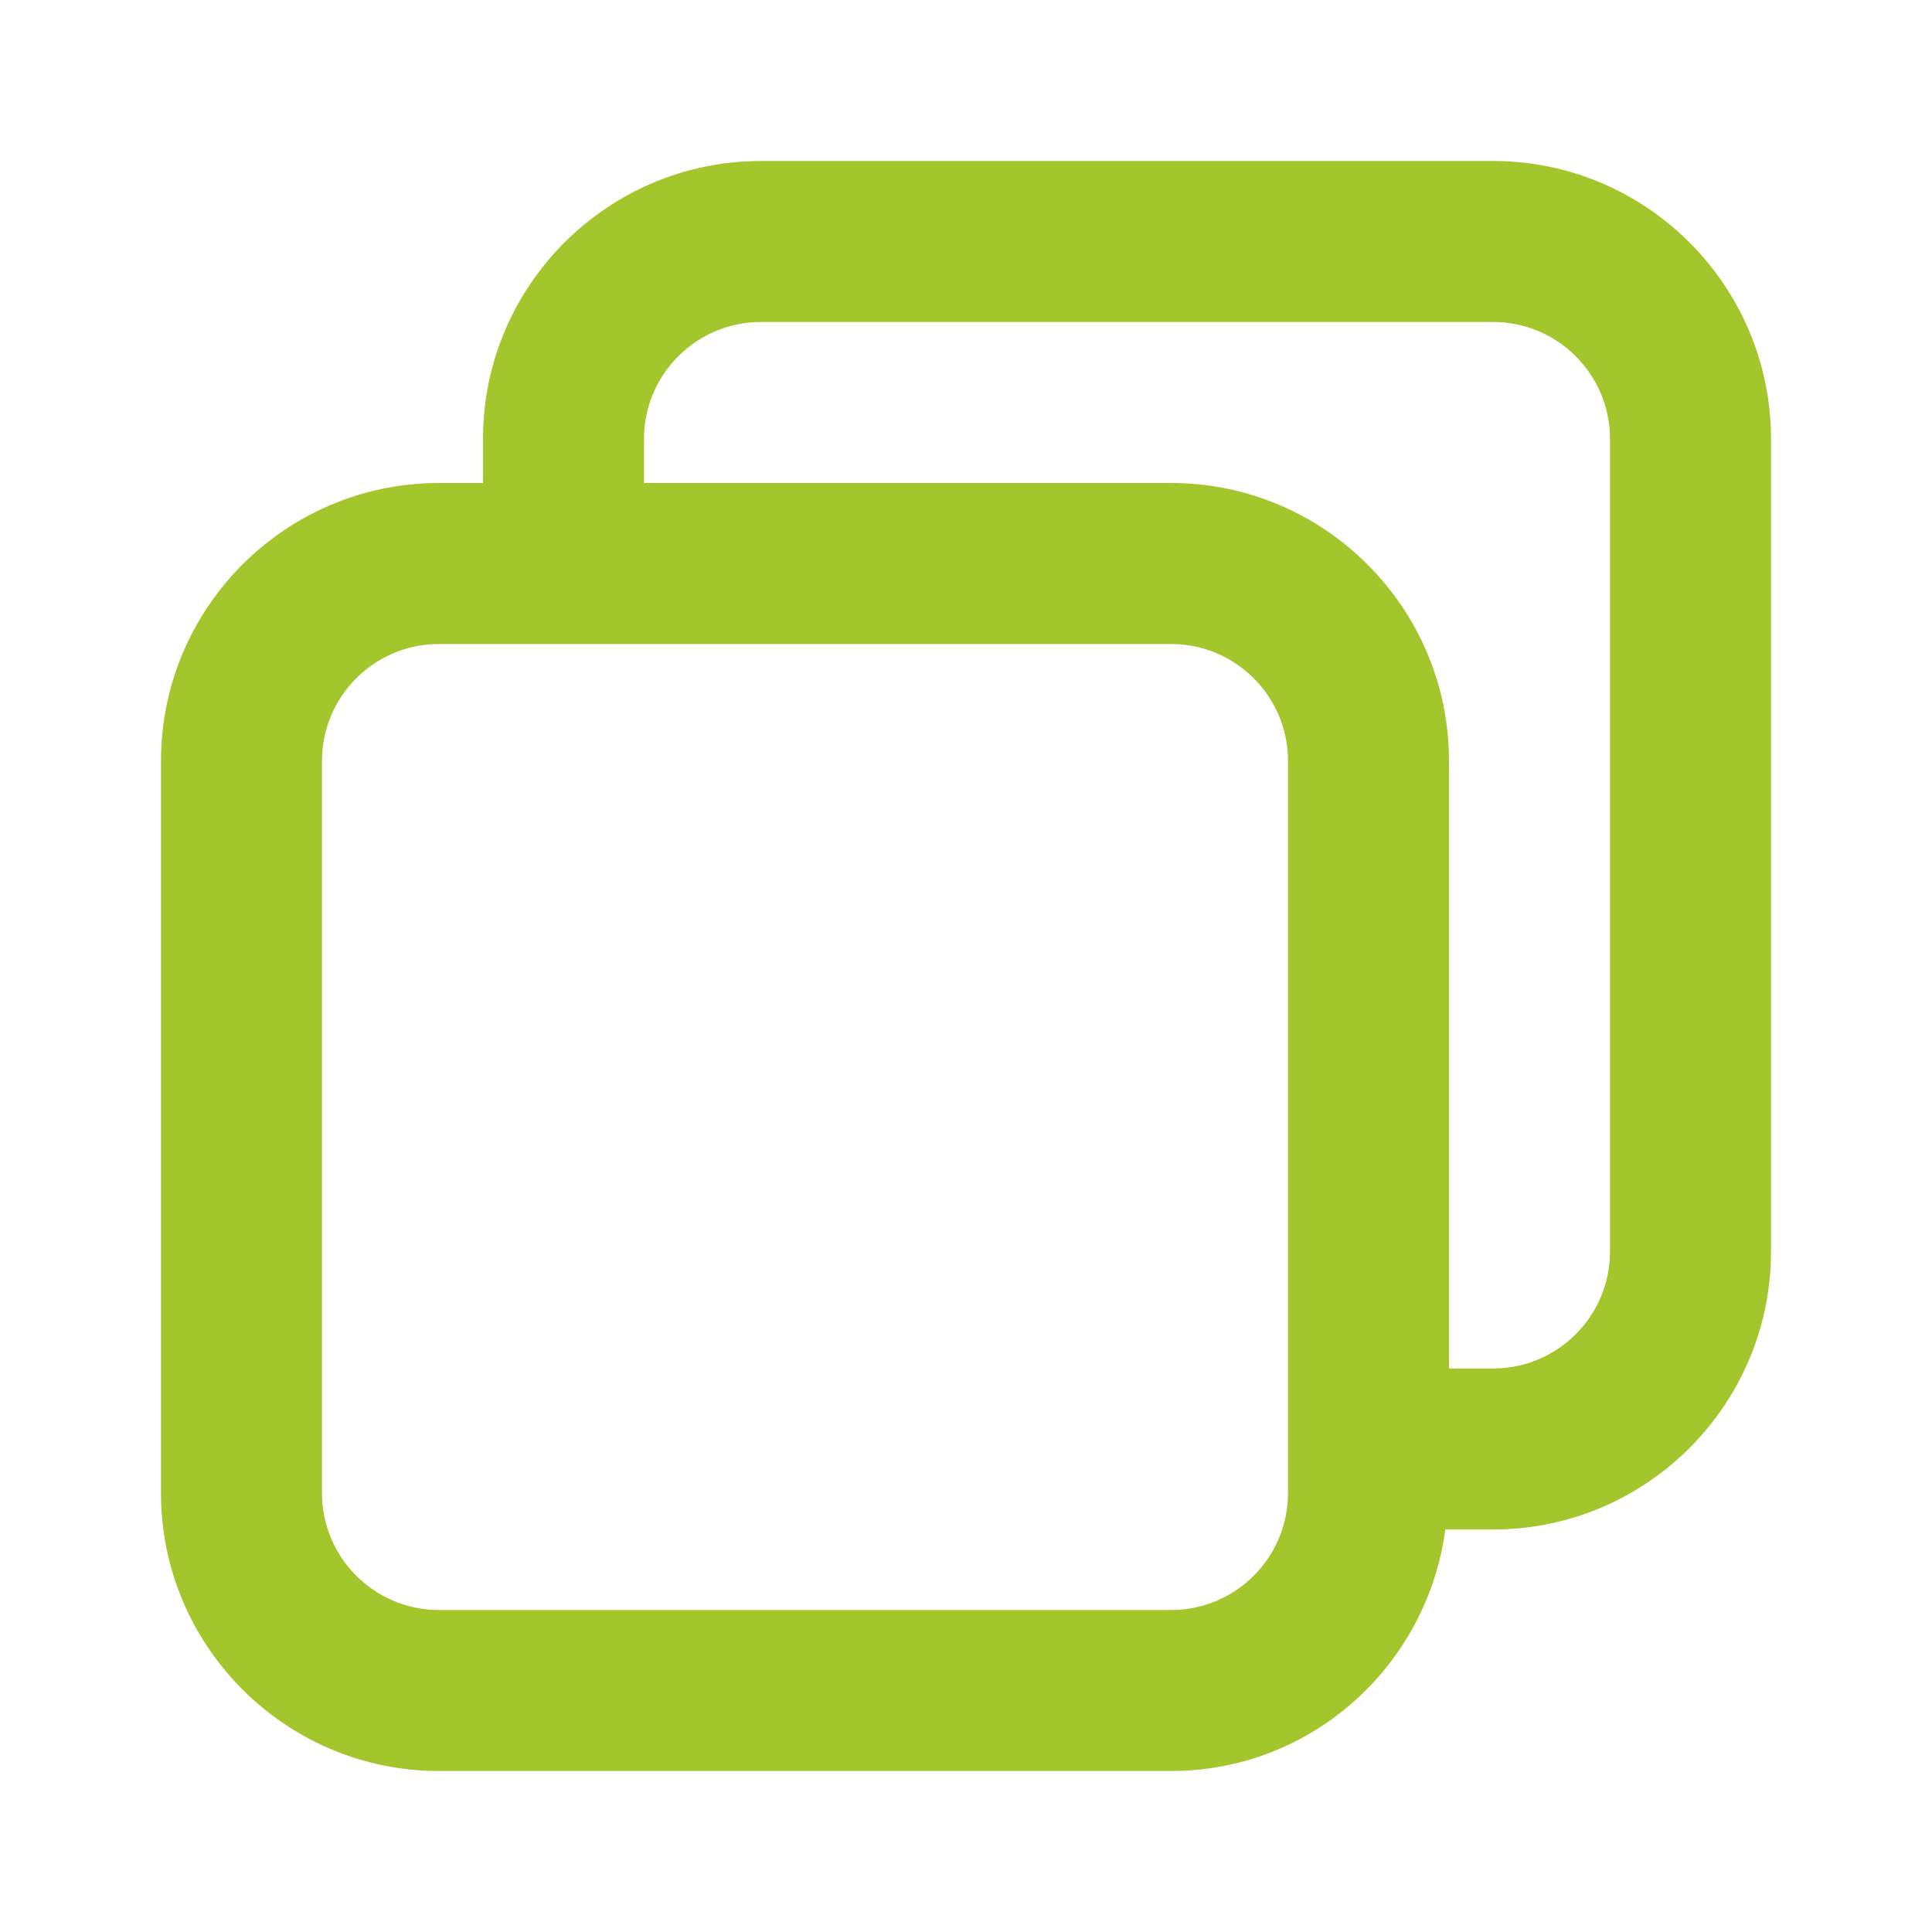 <svg width="24" height="24" viewBox="0 0 24 24" fill="none" xmlns="http://www.w3.org/2000/svg">
<path d="M5.452 22H14.548C16.296 22 17.73 20.688 17.954 19H18.548C20.451 19 22 17.451 22 15.548V5.452C22 3.549 20.451 2 18.548 2H9.452C7.549 2 6 3.549 6 5.452V6H5.452C3.549 6 2 7.549 2 9.452V18.548C2 20.451 3.549 22 5.452 22ZM8 5.452C8 4.651 8.651 4 9.452 4H18.548C19.349 4 20 4.651 20 5.452V15.548C20 16.349 19.349 17 18.548 17H18V9.452C18 7.549 16.451 6 14.548 6H8V5.452ZM4 9.452C4 8.651 4.651 8 5.452 8H14.548C15.349 8 16 8.651 16 9.452V18.548C16 19.349 15.349 20 14.548 20H5.452C4.651 20 4 19.349 4 18.548V9.452Z" fill="#A2C62C"/>
</svg>
